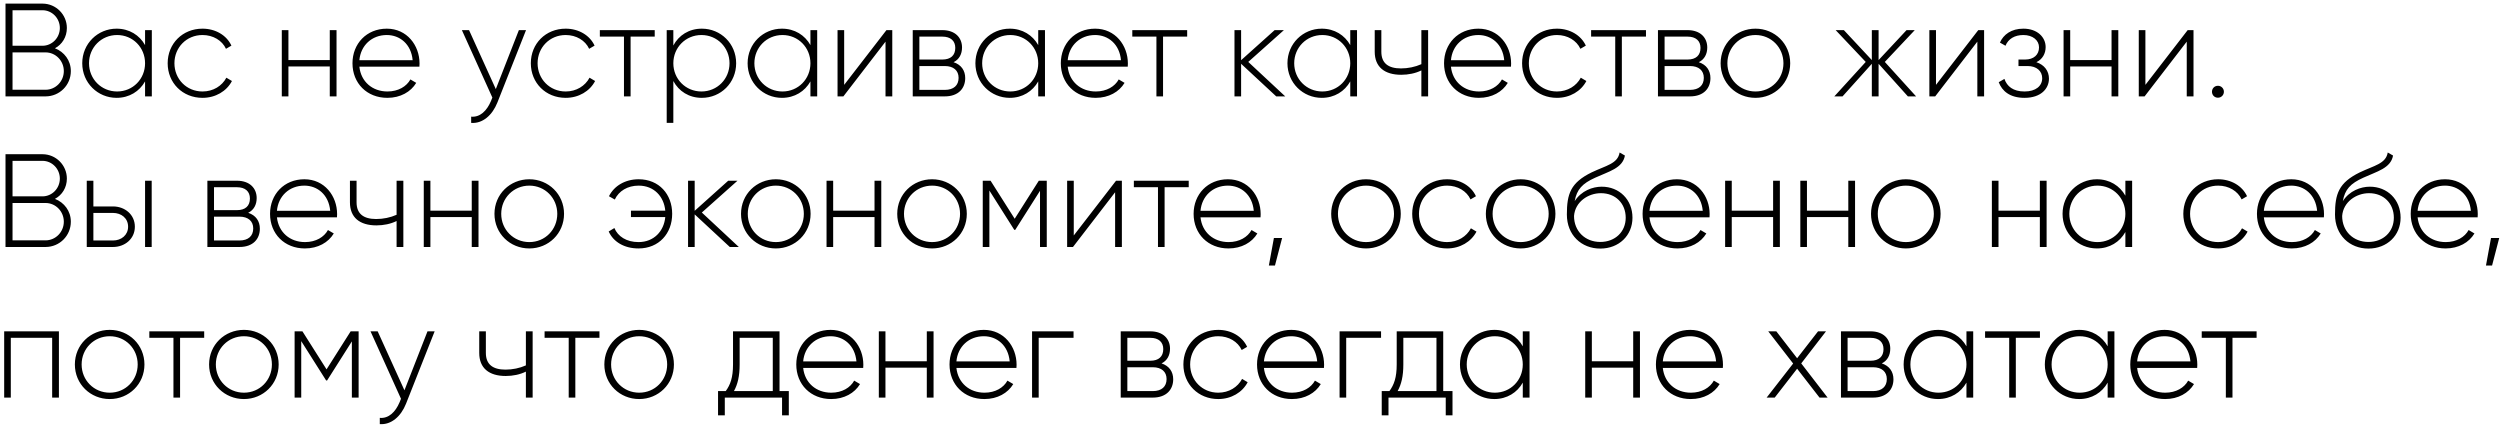 <?xml version="1.0" encoding="UTF-8"?> <svg xmlns="http://www.w3.org/2000/svg" width="415" height="71" viewBox="0 0 415 71" fill="none"> <path d="M9.12 8.014C10.308 7.376 11.1 6.144 11.1 4.648C11.1 2.426 9.296 0.6 7.052 0.6H0.914V16H7.558C9.89 16 11.76 14.13 11.76 11.798C11.76 10.038 10.66 8.608 9.12 8.014ZM7.052 1.7C8.636 1.7 9.934 3.02 9.934 4.648C9.934 6.276 8.636 7.596 7.052 7.596H2.08V1.7H7.052ZM7.558 14.9H2.08V8.696H7.558C9.23 8.696 10.594 10.082 10.594 11.798C10.594 13.514 9.23 14.9 7.558 14.9ZM24.081 5V7.486C23.157 5.836 21.463 4.758 19.351 4.758C16.227 4.758 13.653 7.244 13.653 10.5C13.653 13.756 16.227 16.242 19.351 16.242C21.463 16.242 23.157 15.164 24.081 13.514V16H25.203V5H24.081ZM19.439 15.186C16.821 15.186 14.775 13.118 14.775 10.5C14.775 7.882 16.821 5.814 19.439 5.814C22.057 5.814 24.081 7.882 24.081 10.5C24.081 13.118 22.057 15.186 19.439 15.186ZM33.619 16.242C35.775 16.242 37.623 15.142 38.503 13.448L37.579 12.898C36.853 14.262 35.401 15.186 33.619 15.186C30.957 15.186 28.955 13.118 28.955 10.5C28.955 7.882 30.957 5.814 33.619 5.814C35.379 5.814 36.875 6.716 37.513 8.102L38.415 7.574C37.623 5.858 35.775 4.758 33.619 4.758C30.297 4.758 27.833 7.244 27.833 10.5C27.833 13.756 30.297 16.242 33.619 16.242ZM54.742 5V9.972H47.878V5H46.778V16H47.878V11.028H54.742V16H55.864V5H54.742ZM64.21 4.758C60.844 4.758 58.512 7.266 58.512 10.5C58.512 13.822 60.91 16.242 64.298 16.242C66.476 16.242 68.192 15.252 69.094 13.756L68.126 13.184C67.488 14.35 66.124 15.186 64.32 15.186C61.812 15.186 59.92 13.558 59.656 11.072H69.622C69.622 10.896 69.644 10.72 69.644 10.544C69.644 7.53 67.554 4.758 64.21 4.758ZM64.21 5.814C66.366 5.814 68.258 7.31 68.5 9.994H59.656C59.876 7.552 61.702 5.814 64.21 5.814ZM86.133 5L82.305 14.79L77.861 5H76.673L81.733 16.198L81.491 16.792C80.809 18.398 79.687 19.498 78.213 19.366V20.4C80.105 20.554 81.733 19.124 82.569 17.012L87.321 5H86.133ZM93.904 16.242C96.06 16.242 97.908 15.142 98.788 13.448L97.864 12.898C97.138 14.262 95.686 15.186 93.904 15.186C91.242 15.186 89.24 13.118 89.24 10.5C89.24 7.882 91.242 5.814 93.904 5.814C95.664 5.814 97.16 6.716 97.798 8.102L98.7 7.574C97.908 5.858 96.06 4.758 93.904 4.758C90.582 4.758 88.118 7.244 88.118 10.5C88.118 13.756 90.582 16.242 93.904 16.242ZM108.683 5H99.575V6.078H103.579V16H104.679V6.078H108.683V5ZM116.503 4.758C114.369 4.758 112.675 5.858 111.773 7.552V5H110.673V20.4H111.773V13.448C112.675 15.142 114.369 16.242 116.503 16.242C119.649 16.242 122.201 13.756 122.201 10.5C122.201 7.244 119.649 4.758 116.503 4.758ZM116.437 15.186C113.819 15.186 111.773 13.118 111.773 10.5C111.773 7.882 113.819 5.814 116.437 5.814C119.055 5.814 121.101 7.882 121.101 10.5C121.101 13.118 119.055 15.186 116.437 15.186ZM134.532 5V7.486C133.608 5.836 131.914 4.758 129.802 4.758C126.678 4.758 124.104 7.244 124.104 10.5C124.104 13.756 126.678 16.242 129.802 16.242C131.914 16.242 133.608 15.164 134.532 13.514V16H135.654V5H134.532ZM129.89 15.186C127.272 15.186 125.226 13.118 125.226 10.5C125.226 7.882 127.272 5.814 129.89 5.814C132.508 5.814 134.532 7.882 134.532 10.5C134.532 13.118 132.508 15.186 129.89 15.186ZM147.15 5L140.132 14.086V5H139.032V16H140L146.996 6.914V16H148.118V5H147.15ZM158.29 10.324C159.236 9.862 159.698 8.96 159.698 7.882C159.698 6.276 158.576 5 156.42 5H151.514V16H156.838C159.126 16 160.226 14.636 160.226 12.964C160.226 11.71 159.566 10.742 158.29 10.324ZM156.42 6.078C157.806 6.078 158.576 6.782 158.576 7.948C158.576 9.18 157.828 9.884 156.42 9.884H152.614V6.078H156.42ZM156.838 14.922H152.614V10.962H156.838C158.29 10.962 159.126 11.71 159.126 12.92C159.126 14.174 158.312 14.922 156.838 14.922ZM172.345 5V7.486C171.421 5.836 169.727 4.758 167.615 4.758C164.491 4.758 161.917 7.244 161.917 10.5C161.917 13.756 164.491 16.242 167.615 16.242C169.727 16.242 171.421 15.164 172.345 13.514V16H173.467V5H172.345ZM167.703 15.186C165.085 15.186 163.039 13.118 163.039 10.5C163.039 7.882 165.085 5.814 167.703 5.814C170.321 5.814 172.345 7.882 172.345 10.5C172.345 13.118 170.321 15.186 167.703 15.186ZM181.794 4.758C178.428 4.758 176.096 7.266 176.096 10.5C176.096 13.822 178.494 16.242 181.882 16.242C184.06 16.242 185.776 15.252 186.678 13.756L185.71 13.184C185.072 14.35 183.708 15.186 181.904 15.186C179.396 15.186 177.504 13.558 177.24 11.072H187.206C187.206 10.896 187.228 10.72 187.228 10.544C187.228 7.53 185.138 4.758 181.794 4.758ZM181.794 5.814C183.95 5.814 185.842 7.31 186.084 9.994H177.24C177.46 7.552 179.286 5.814 181.794 5.814ZM197.07 5H187.962V6.078H191.966V16H193.066V6.078H197.07V5ZM213.35 16L207.212 10.28L213.13 5H211.59L206.024 9.994V5H204.924V16H206.024V10.588L211.854 16H213.35ZM224.144 5V7.486C223.22 5.836 221.526 4.758 219.414 4.758C216.29 4.758 213.716 7.244 213.716 10.5C213.716 13.756 216.29 16.242 219.414 16.242C221.526 16.242 223.22 15.164 224.144 13.514V16H225.266V5H224.144ZM219.502 15.186C216.884 15.186 214.838 13.118 214.838 10.5C214.838 7.882 216.884 5.814 219.502 5.814C222.12 5.814 224.144 7.882 224.144 10.5C224.144 13.118 222.12 15.186 219.502 15.186ZM235.947 5V10.654C234.913 11.116 233.725 11.358 232.559 11.358C230.469 11.358 229.303 10.5 229.303 8.586V5H228.203V8.586C228.203 11.094 229.809 12.414 232.603 12.414C233.791 12.414 234.979 12.172 235.947 11.688V16H237.069V5H235.947ZM245.41 4.758C242.044 4.758 239.712 7.266 239.712 10.5C239.712 13.822 242.11 16.242 245.498 16.242C247.676 16.242 249.392 15.252 250.294 13.756L249.326 13.184C248.688 14.35 247.324 15.186 245.52 15.186C243.012 15.186 241.12 13.558 240.856 11.072H250.822C250.822 10.896 250.844 10.72 250.844 10.544C250.844 7.53 248.754 4.758 245.41 4.758ZM245.41 5.814C247.566 5.814 249.458 7.31 249.7 9.994H240.856C241.076 7.552 242.902 5.814 245.41 5.814ZM258.453 16.242C260.609 16.242 262.457 15.142 263.337 13.448L262.413 12.898C261.687 14.262 260.235 15.186 258.453 15.186C255.791 15.186 253.789 13.118 253.789 10.5C253.789 7.882 255.791 5.814 258.453 5.814C260.213 5.814 261.709 6.716 262.347 8.102L263.249 7.574C262.457 5.858 260.609 4.758 258.453 4.758C255.131 4.758 252.667 7.244 252.667 10.5C252.667 13.756 255.131 16.242 258.453 16.242ZM273.232 5H264.124V6.078H268.128V16H269.228V6.078H273.232V5ZM281.997 10.324C282.943 9.862 283.405 8.96 283.405 7.882C283.405 6.276 282.283 5 280.127 5H275.221V16H280.545C282.833 16 283.933 14.636 283.933 12.964C283.933 11.71 283.273 10.742 281.997 10.324ZM280.127 6.078C281.513 6.078 282.283 6.782 282.283 7.948C282.283 9.18 281.535 9.884 280.127 9.884H276.321V6.078H280.127ZM280.545 14.922H276.321V10.962H280.545C281.997 10.962 282.833 11.71 282.833 12.92C282.833 14.174 282.019 14.922 280.545 14.922ZM291.41 16.242C294.6 16.242 297.174 13.756 297.174 10.5C297.174 7.244 294.6 4.758 291.41 4.758C288.198 4.758 285.624 7.244 285.624 10.5C285.624 13.756 288.198 16.242 291.41 16.242ZM291.41 15.186C288.792 15.186 286.746 13.118 286.746 10.5C286.746 7.882 288.792 5.814 291.41 5.814C294.028 5.814 296.052 7.882 296.052 10.5C296.052 13.118 294.028 15.186 291.41 15.186ZM318.072 16L312.88 10.28L317.852 5H316.488L311.846 9.972V5H310.724V9.972L306.082 5H304.718L309.712 10.28L304.498 16H305.862L310.724 10.588V16H311.846V10.588L316.708 16H318.072ZM328.392 5L321.374 14.086V5H320.274V16H321.242L328.238 6.914V16H329.36V5H328.392ZM338.037 10.324C339.049 9.84 339.577 8.894 339.577 7.816C339.577 6.188 338.213 4.758 335.881 4.758C333.879 4.758 332.581 5.726 331.987 7.068L332.911 7.596C333.373 6.452 334.429 5.814 335.881 5.814C337.443 5.814 338.477 6.694 338.477 7.86C338.477 9.092 337.597 9.884 336.167 9.884H335.067V10.962H336.585C338.081 10.962 339.005 11.798 339.005 12.986C339.005 14.262 337.949 15.186 336.079 15.186C334.165 15.186 333.153 14.328 332.735 13.096L331.788 13.646C332.339 15.098 333.615 16.242 336.079 16.242C338.785 16.242 340.127 14.724 340.127 13.052C340.127 11.798 339.379 10.764 338.037 10.324ZM350.517 5V9.972H343.653V5H342.553V16H343.653V11.028H350.517V16H351.639V5H350.517ZM363.154 5L356.136 14.086V5H355.036V16H356.004L363 6.914V16H364.122V5H363.154ZM368.178 16.22C368.728 16.22 369.168 15.78 369.168 15.23C369.168 14.68 368.728 14.24 368.178 14.24C367.606 14.24 367.188 14.68 367.188 15.23C367.188 15.78 367.606 16.22 368.178 16.22ZM9.12 33.014C10.308 32.376 11.1 31.144 11.1 29.648C11.1 27.426 9.296 25.6 7.052 25.6H0.914V41H7.558C9.89 41 11.76 39.13 11.76 36.798C11.76 35.038 10.66 33.608 9.12 33.014ZM7.052 26.7C8.636 26.7 9.934 28.02 9.934 29.648C9.934 31.276 8.636 32.596 7.052 32.596H2.08V26.7H7.052ZM7.558 39.9H2.08V33.696H7.558C9.23 33.696 10.594 35.082 10.594 36.798C10.594 38.514 9.23 39.9 7.558 39.9ZM18.757 34.268H15.501V30H14.401V41H18.757C20.715 41 22.387 39.658 22.387 37.634C22.387 35.61 20.715 34.268 18.757 34.268ZM24.081 30V41H25.181V30H24.081ZM18.757 39.922H15.501V35.346H18.757C20.143 35.346 21.265 36.226 21.265 37.634C21.265 39.02 20.143 39.922 18.757 39.922ZM41.2 35.324C42.147 34.862 42.608 33.96 42.608 32.882C42.608 31.276 41.486 30 39.331 30H34.425V41H39.748C42.036 41 43.136 39.636 43.136 37.964C43.136 36.71 42.477 35.742 41.2 35.324ZM39.331 31.078C40.717 31.078 41.486 31.782 41.486 32.948C41.486 34.18 40.739 34.884 39.331 34.884H35.525V31.078H39.331ZM39.748 39.922H35.525V35.962H39.748C41.2 35.962 42.036 36.71 42.036 37.92C42.036 39.174 41.222 39.922 39.748 39.922ZM50.525 29.758C47.159 29.758 44.827 32.266 44.827 35.5C44.827 38.822 47.225 41.242 50.613 41.242C52.791 41.242 54.507 40.252 55.409 38.756L54.441 38.184C53.803 39.35 52.439 40.186 50.635 40.186C48.127 40.186 46.235 38.558 45.971 36.072H55.937C55.937 35.896 55.959 35.72 55.959 35.544C55.959 32.53 53.869 29.758 50.525 29.758ZM50.525 30.814C52.681 30.814 54.573 32.31 54.815 34.994H45.971C46.191 32.552 48.017 30.814 50.525 30.814ZM65.834 30V35.654C64.8 36.116 63.612 36.358 62.446 36.358C60.356 36.358 59.19 35.5 59.19 33.586V30H58.09V33.586C58.09 36.094 59.696 37.414 62.49 37.414C63.678 37.414 64.866 37.172 65.834 36.688V41H66.956V30H65.834ZM78.31 30V34.972H71.446V30H70.346V41H71.446V36.028H78.31V41H79.432V30H78.31ZM87.867 41.242C91.057 41.242 93.631 38.756 93.631 35.5C93.631 32.244 91.057 29.758 87.867 29.758C84.655 29.758 82.081 32.244 82.081 35.5C82.081 38.756 84.655 41.242 87.867 41.242ZM87.867 40.186C85.249 40.186 83.203 38.118 83.203 35.5C83.203 32.882 85.249 30.814 87.867 30.814C90.485 30.814 92.509 32.882 92.509 35.5C92.509 38.118 90.485 40.186 87.867 40.186ZM106.015 29.758C103.771 29.758 101.945 30.858 101.087 32.574L102.055 33.124C102.715 31.716 104.167 30.814 106.015 30.814C108.567 30.814 110.217 32.618 110.437 34.972H104.739V36.028H110.437C110.217 38.382 108.545 40.186 105.993 40.186C103.991 40.186 102.561 39.24 101.989 37.854L101.043 38.426C101.813 40.142 103.617 41.242 105.993 41.242C109.381 41.242 111.581 38.756 111.581 35.5C111.581 32.244 109.403 29.758 106.015 29.758ZM122.643 41L116.505 35.28L122.423 30H120.883L115.317 34.994V30H114.217V41H115.317V35.588L121.147 41H122.643ZM128.795 41.242C131.985 41.242 134.559 38.756 134.559 35.5C134.559 32.244 131.985 29.758 128.795 29.758C125.583 29.758 123.009 32.244 123.009 35.5C123.009 38.756 125.583 41.242 128.795 41.242ZM128.795 40.186C126.177 40.186 124.131 38.118 124.131 35.5C124.131 32.882 126.177 30.814 128.795 30.814C131.413 30.814 133.437 32.882 133.437 35.5C133.437 38.118 131.413 40.186 128.795 40.186ZM145.17 30V34.972H138.306V30H137.206V41H138.306V36.028H145.17V41H146.292V30H145.17ZM154.726 41.242C157.916 41.242 160.49 38.756 160.49 35.5C160.49 32.244 157.916 29.758 154.726 29.758C151.514 29.758 148.94 32.244 148.94 35.5C148.94 38.756 151.514 41.242 154.726 41.242ZM154.726 40.186C152.108 40.186 150.062 38.118 150.062 35.5C150.062 32.882 152.108 30.814 154.726 30.814C157.344 30.814 159.368 32.882 159.368 35.5C159.368 38.118 157.344 40.186 154.726 40.186ZM173.763 30H172.443L168.439 36.314L164.435 30H163.137V41H164.237V31.628L168.373 38.162H168.527L172.641 31.672V41H173.763V30ZM185.263 30L178.245 39.086V30H177.145V41H178.113L185.109 31.914V41H186.231V30H185.263ZM197.328 30H188.22V31.078H192.224V41H193.324V31.078H197.328V30ZM203.837 29.758C200.471 29.758 198.139 32.266 198.139 35.5C198.139 38.822 200.537 41.242 203.925 41.242C206.103 41.242 207.819 40.252 208.721 38.756L207.753 38.184C207.115 39.35 205.751 40.186 203.947 40.186C201.439 40.186 199.547 38.558 199.283 36.072H209.249C209.249 35.896 209.271 35.72 209.271 35.544C209.271 32.53 207.181 29.758 203.837 29.758ZM203.837 30.814C205.993 30.814 207.885 32.31 208.127 34.994H199.283C199.503 32.552 201.329 30.814 203.837 30.814ZM212.832 39.504H211.468L210.632 44.08H211.644L212.832 39.504ZM226.763 41.242C229.953 41.242 232.527 38.756 232.527 35.5C232.527 32.244 229.953 29.758 226.763 29.758C223.551 29.758 220.977 32.244 220.977 35.5C220.977 38.756 223.551 41.242 226.763 41.242ZM226.763 40.186C224.145 40.186 222.099 38.118 222.099 35.5C222.099 32.882 224.145 30.814 226.763 30.814C229.381 30.814 231.405 32.882 231.405 35.5C231.405 38.118 229.381 40.186 226.763 40.186ZM240.212 41.242C242.368 41.242 244.216 40.142 245.096 38.448L244.172 37.898C243.446 39.262 241.994 40.186 240.212 40.186C237.55 40.186 235.548 38.118 235.548 35.5C235.548 32.882 237.55 30.814 240.212 30.814C241.972 30.814 243.468 31.716 244.106 33.102L245.008 32.574C244.216 30.858 242.368 29.758 240.212 29.758C236.89 29.758 234.426 32.244 234.426 35.5C234.426 38.756 236.89 41.242 240.212 41.242ZM252.437 41.242C255.627 41.242 258.201 38.756 258.201 35.5C258.201 32.244 255.627 29.758 252.437 29.758C249.225 29.758 246.651 32.244 246.651 35.5C246.651 38.756 249.225 41.242 252.437 41.242ZM252.437 40.186C249.819 40.186 247.773 38.118 247.773 35.5C247.773 32.882 249.819 30.814 252.437 30.814C255.055 30.814 257.079 32.882 257.079 35.5C257.079 38.118 255.055 40.186 252.437 40.186ZM265.644 41.264C268.746 41.264 270.99 39.086 270.99 36.138C270.99 33.124 268.79 30.99 265.886 30.99C264.368 30.99 262.498 31.672 261.398 33.388C261.75 31.452 262.652 30.462 264.808 29.494C267.052 28.46 269.362 27.932 269.736 25.82L268.856 25.314C268.548 27.184 266.612 27.47 264.214 28.614C260.716 30.33 260.1 32.178 260.1 35.61C260.1 39.02 262.52 41.264 265.644 41.264ZM265.644 40.164C263.136 40.164 261.288 38.382 261.288 35.852C261.464 33.52 263.62 32.068 265.754 32.068C268.196 32.068 269.868 33.784 269.868 36.138C269.868 38.47 268.13 40.164 265.644 40.164ZM278.367 29.758C275.001 29.758 272.669 32.266 272.669 35.5C272.669 38.822 275.067 41.242 278.455 41.242C280.633 41.242 282.349 40.252 283.251 38.756L282.283 38.184C281.645 39.35 280.281 40.186 278.477 40.186C275.969 40.186 274.077 38.558 273.813 36.072H283.779C283.779 35.896 283.801 35.72 283.801 35.544C283.801 32.53 281.711 29.758 278.367 29.758ZM278.367 30.814C280.523 30.814 282.415 32.31 282.657 34.994H273.813C274.033 32.552 275.859 30.814 278.367 30.814ZM294.336 30V34.972H287.472V30H286.372V41H287.472V36.028H294.336V41H295.458V30H294.336ZM306.818 30V34.972H299.954V30H298.854V41H299.954V36.028H306.818V41H307.94V30H306.818ZM316.375 41.242C319.565 41.242 322.139 38.756 322.139 35.5C322.139 32.244 319.565 29.758 316.375 29.758C313.163 29.758 310.589 32.244 310.589 35.5C310.589 38.756 313.163 41.242 316.375 41.242ZM316.375 40.186C313.757 40.186 311.711 38.118 311.711 35.5C311.711 32.882 313.757 30.814 316.375 30.814C318.993 30.814 321.017 32.882 321.017 35.5C321.017 38.118 318.993 40.186 316.375 40.186ZM338.615 30V34.972H331.751V30H330.651V41H331.751V36.028H338.615V41H339.737V30H338.615ZM352.813 30V32.486C351.889 30.836 350.195 29.758 348.083 29.758C344.959 29.758 342.385 32.244 342.385 35.5C342.385 38.756 344.959 41.242 348.083 41.242C350.195 41.242 351.889 40.164 352.813 38.514V41H353.935V30H352.813ZM348.171 40.186C345.553 40.186 343.507 38.118 343.507 35.5C343.507 32.882 345.553 30.814 348.171 30.814C350.789 30.814 352.813 32.882 352.813 35.5C352.813 38.118 350.789 40.186 348.171 40.186ZM368.216 41.242C370.372 41.242 372.22 40.142 373.1 38.448L372.176 37.898C371.45 39.262 369.998 40.186 368.216 40.186C365.554 40.186 363.552 38.118 363.552 35.5C363.552 32.882 365.554 30.814 368.216 30.814C369.976 30.814 371.472 31.716 372.11 33.102L373.012 32.574C372.22 30.858 370.372 29.758 368.216 29.758C364.894 29.758 362.43 32.244 362.43 35.5C362.43 38.756 364.894 41.242 368.216 41.242ZM380.353 29.758C376.987 29.758 374.655 32.266 374.655 35.5C374.655 38.822 377.053 41.242 380.441 41.242C382.619 41.242 384.335 40.252 385.237 38.756L384.269 38.184C383.631 39.35 382.267 40.186 380.463 40.186C377.955 40.186 376.063 38.558 375.799 36.072H385.765C385.765 35.896 385.787 35.72 385.787 35.544C385.787 32.53 383.697 29.758 380.353 29.758ZM380.353 30.814C382.509 30.814 384.401 32.31 384.643 34.994H375.799C376.019 32.552 377.845 30.814 380.353 30.814ZM393.154 41.264C396.256 41.264 398.5 39.086 398.5 36.138C398.5 33.124 396.3 30.99 393.396 30.99C391.878 30.99 390.008 31.672 388.908 33.388C389.26 31.452 390.162 30.462 392.318 29.494C394.562 28.46 396.872 27.932 397.246 25.82L396.366 25.314C396.058 27.184 394.122 27.47 391.724 28.614C388.226 30.33 387.61 32.178 387.61 35.61C387.61 39.02 390.03 41.264 393.154 41.264ZM393.154 40.164C390.646 40.164 388.798 38.382 388.798 35.852C388.974 33.52 391.13 32.068 393.264 32.068C395.706 32.068 397.378 33.784 397.378 36.138C397.378 38.47 395.64 40.164 393.154 40.164ZM405.876 29.758C402.51 29.758 400.178 32.266 400.178 35.5C400.178 38.822 402.576 41.242 405.964 41.242C408.142 41.242 409.858 40.252 410.76 38.756L409.792 38.184C409.154 39.35 407.79 40.186 405.986 40.186C403.478 40.186 401.586 38.558 401.322 36.072H411.288C411.288 35.896 411.31 35.72 411.31 35.544C411.31 32.53 409.22 29.758 405.876 29.758ZM405.876 30.814C408.032 30.814 409.924 32.31 410.166 34.994H401.322C401.542 32.552 403.368 30.814 405.876 30.814ZM414.871 39.504H413.507L412.671 44.08H413.683L414.871 39.504ZM9.78 55H0.694V66H1.794V56.078H8.658V66H9.78V55ZM18.214 66.242C21.404 66.242 23.978 63.756 23.978 60.5C23.978 57.244 21.404 54.758 18.214 54.758C15.002 54.758 12.428 57.244 12.428 60.5C12.428 63.756 15.002 66.242 18.214 66.242ZM18.214 65.186C15.596 65.186 13.55 63.118 13.55 60.5C13.55 57.882 15.596 55.814 18.214 55.814C20.832 55.814 22.856 57.882 22.856 60.5C22.856 63.118 20.832 65.186 18.214 65.186ZM33.896 55H24.788V56.078H28.792V66H29.892V56.078H33.896V55ZM40.494 66.242C43.684 66.242 46.258 63.756 46.258 60.5C46.258 57.244 43.684 54.758 40.494 54.758C37.282 54.758 34.708 57.244 34.708 60.5C34.708 63.756 37.282 66.242 40.494 66.242ZM40.494 65.186C37.876 65.186 35.83 63.118 35.83 60.5C35.83 57.882 37.876 55.814 40.494 55.814C43.112 55.814 45.136 57.882 45.136 60.5C45.136 63.118 43.112 65.186 40.494 65.186ZM59.531 55H58.211L54.207 61.314L50.203 55H48.905V66H50.005V56.628L54.141 63.162H54.295L58.409 56.672V66H59.531V55ZM70.965 55L67.137 64.79L62.693 55H61.505L66.565 66.198L66.323 66.792C65.641 68.398 64.519 69.498 63.045 69.366V70.4C64.937 70.554 66.565 69.124 67.401 67.012L72.153 55H70.965ZM87.297 55V60.654C86.263 61.116 85.075 61.358 83.909 61.358C81.819 61.358 80.653 60.5 80.653 58.586V55H79.553V58.586C79.553 61.094 81.159 62.414 83.953 62.414C85.141 62.414 86.329 62.172 87.297 61.688V66H88.419V55H87.297ZM99.509 55H90.401V56.078H94.405V66H95.505V56.078H99.509V55ZM106.107 66.242C109.297 66.242 111.871 63.756 111.871 60.5C111.871 57.244 109.297 54.758 106.107 54.758C102.895 54.758 100.321 57.244 100.321 60.5C100.321 63.756 102.895 66.242 106.107 66.242ZM106.107 65.186C103.489 65.186 101.443 63.118 101.443 60.5C101.443 57.882 103.489 55.814 106.107 55.814C108.725 55.814 110.749 57.882 110.749 60.5C110.749 63.118 108.725 65.186 106.107 65.186ZM129.403 64.922V55H121.681V60.5C121.681 62.678 121.241 63.866 120.471 64.922H119.195V68.948H120.317V66H129.821V68.948H130.943V64.922H129.403ZM121.835 64.922C122.451 63.8 122.781 62.458 122.781 60.5V56.078H128.281V64.922H121.835ZM137.88 54.758C134.514 54.758 132.182 57.266 132.182 60.5C132.182 63.822 134.58 66.242 137.968 66.242C140.146 66.242 141.862 65.252 142.764 63.756L141.796 63.184C141.158 64.35 139.794 65.186 137.99 65.186C135.482 65.186 133.59 63.558 133.326 61.072H143.292C143.292 60.896 143.314 60.72 143.314 60.544C143.314 57.53 141.224 54.758 137.88 54.758ZM137.88 55.814C140.036 55.814 141.928 57.31 142.17 59.994H133.326C133.546 57.552 135.372 55.814 137.88 55.814ZM153.849 55V59.972H146.985V55H145.885V66H146.985V61.028H153.849V66H154.971V55H153.849ZM163.318 54.758C159.952 54.758 157.62 57.266 157.62 60.5C157.62 63.822 160.018 66.242 163.406 66.242C165.584 66.242 167.3 65.252 168.202 63.756L167.234 63.184C166.596 64.35 165.232 65.186 163.428 65.186C160.92 65.186 159.028 63.558 158.764 61.072H168.73C168.73 60.896 168.752 60.72 168.752 60.544C168.752 57.53 166.662 54.758 163.318 54.758ZM163.318 55.814C165.474 55.814 167.366 57.31 167.608 59.994H158.764C158.984 57.552 160.81 55.814 163.318 55.814ZM178.209 55H171.323V66H172.423V56.078H178.209V55ZM192.816 60.324C193.762 59.862 194.224 58.96 194.224 57.882C194.224 56.276 193.102 55 190.946 55H186.04V66H191.364C193.652 66 194.752 64.636 194.752 62.964C194.752 61.71 194.092 60.742 192.816 60.324ZM190.946 56.078C192.332 56.078 193.102 56.782 193.102 57.948C193.102 59.18 192.354 59.884 190.946 59.884H187.14V56.078H190.946ZM191.364 64.922H187.14V60.962H191.364C192.816 60.962 193.652 61.71 193.652 62.92C193.652 64.174 192.838 64.922 191.364 64.922ZM202.228 66.242C204.384 66.242 206.232 65.142 207.112 63.448L206.188 62.898C205.462 64.262 204.01 65.186 202.228 65.186C199.566 65.186 197.564 63.118 197.564 60.5C197.564 57.882 199.566 55.814 202.228 55.814C203.988 55.814 205.484 56.716 206.122 58.102L207.024 57.574C206.232 55.858 204.384 54.758 202.228 54.758C198.906 54.758 196.442 57.244 196.442 60.5C196.442 63.756 198.906 66.242 202.228 66.242ZM214.365 54.758C210.999 54.758 208.667 57.266 208.667 60.5C208.667 63.822 211.065 66.242 214.453 66.242C216.631 66.242 218.347 65.252 219.249 63.756L218.281 63.184C217.643 64.35 216.279 65.186 214.475 65.186C211.967 65.186 210.075 63.558 209.811 61.072H219.777C219.777 60.896 219.799 60.72 219.799 60.544C219.799 57.53 217.709 54.758 214.365 54.758ZM214.365 55.814C216.521 55.814 218.413 57.31 218.655 59.994H209.811C210.031 57.552 211.857 55.814 214.365 55.814ZM229.256 55H222.37V66H223.47V56.078H229.256V55ZM239.575 64.922V55H231.853V60.5C231.853 62.678 231.413 63.866 230.643 64.922H229.367V68.948H230.489V66H239.993V68.948H241.115V64.922H239.575ZM232.007 64.922C232.623 63.8 232.953 62.458 232.953 60.5V56.078H238.453V64.922H232.007ZM252.782 55V57.486C251.858 55.836 250.164 54.758 248.052 54.758C244.928 54.758 242.354 57.244 242.354 60.5C242.354 63.756 244.928 66.242 248.052 66.242C250.164 66.242 251.858 65.164 252.782 63.514V66H253.904V55H252.782ZM248.14 65.186C245.522 65.186 243.476 63.118 243.476 60.5C243.476 57.882 245.522 55.814 248.14 55.814C250.758 55.814 252.782 57.882 252.782 60.5C252.782 63.118 250.758 65.186 248.14 65.186ZM271.111 55V59.972H264.247V55H263.147V66H264.247V61.028H271.111V66H272.233V55H271.111ZM280.58 54.758C277.214 54.758 274.882 57.266 274.882 60.5C274.882 63.822 277.28 66.242 280.668 66.242C282.846 66.242 284.562 65.252 285.464 63.756L284.496 63.184C283.858 64.35 282.494 65.186 280.69 65.186C278.182 65.186 276.29 63.558 276.026 61.072H285.992C285.992 60.896 286.014 60.72 286.014 60.544C286.014 57.53 283.924 54.758 280.58 54.758ZM280.58 55.814C282.736 55.814 284.628 57.31 284.87 59.994H276.026C276.246 57.552 278.072 55.814 280.58 55.814ZM303.382 66L299.004 60.324L303.118 55H301.798L298.322 59.466L294.868 55H293.526L297.662 60.346L293.262 66H294.604L298.322 61.204L302.04 66H303.382ZM312.376 60.324C313.322 59.862 313.784 58.96 313.784 57.882C313.784 56.276 312.662 55 310.506 55H305.6V66H310.924C313.212 66 314.312 64.636 314.312 62.964C314.312 61.71 313.652 60.742 312.376 60.324ZM310.506 56.078C311.892 56.078 312.662 56.782 312.662 57.948C312.662 59.18 311.914 59.884 310.506 59.884H306.7V56.078H310.506ZM310.924 64.922H306.7V60.962H310.924C312.376 60.962 313.212 61.71 313.212 62.92C313.212 64.174 312.398 64.922 310.924 64.922ZM326.431 55V57.486C325.507 55.836 323.813 54.758 321.701 54.758C318.577 54.758 316.003 57.244 316.003 60.5C316.003 63.756 318.577 66.242 321.701 66.242C323.813 66.242 325.507 65.164 326.431 63.514V66H327.553V55H326.431ZM321.789 65.186C319.171 65.186 317.125 63.118 317.125 60.5C317.125 57.882 319.171 55.814 321.789 55.814C324.407 55.814 326.431 57.882 326.431 60.5C326.431 63.118 324.407 65.186 321.789 65.186ZM338.63 55H329.522V56.078H333.526V66H334.626V56.078H338.63V55ZM349.87 55V57.486C348.946 55.836 347.252 54.758 345.14 54.758C342.016 54.758 339.442 57.244 339.442 60.5C339.442 63.756 342.016 66.242 345.14 66.242C347.252 66.242 348.946 65.164 349.87 63.514V66H350.992V55H349.87ZM345.228 65.186C342.61 65.186 340.564 63.118 340.564 60.5C340.564 57.882 342.61 55.814 345.228 55.814C347.846 55.814 349.87 57.882 349.87 60.5C349.87 63.118 347.846 65.186 345.228 65.186ZM359.32 54.758C355.954 54.758 353.622 57.266 353.622 60.5C353.622 63.822 356.02 66.242 359.408 66.242C361.586 66.242 363.302 65.252 364.204 63.756L363.236 63.184C362.598 64.35 361.234 65.186 359.43 65.186C356.922 65.186 355.03 63.558 354.766 61.072H364.732C364.732 60.896 364.754 60.72 364.754 60.544C364.754 57.53 362.664 54.758 359.32 54.758ZM359.32 55.814C361.476 55.814 363.368 57.31 363.61 59.994H354.766C354.986 57.552 356.812 55.814 359.32 55.814ZM374.595 55H365.487V56.078H369.491V66H370.591V56.078H374.595V55Z" fill="black"></path> </svg> 